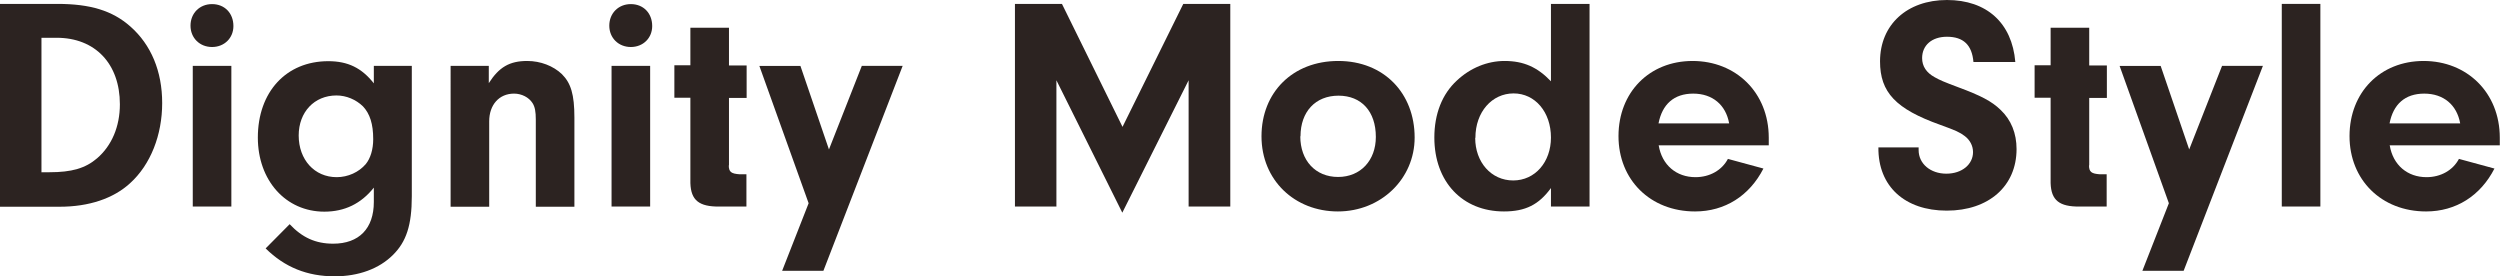<?xml version="1.0" encoding="UTF-8"?><svg id="b" xmlns="http://www.w3.org/2000/svg" viewBox="0 0 121.78 13.45"><g id="c"><g><path d="M0,.19H2.8c1.6,0,2.68,.33,3.55,1.1,1.01,.89,1.55,2.18,1.55,3.73s-.56,3-1.57,3.91c-.81,.74-2,1.14-3.42,1.14H0V.19ZM2.03,8.39h.38c1.08,0,1.75-.19,2.32-.68,.71-.61,1.11-1.54,1.11-2.63,0-1.97-1.2-3.24-3.08-3.24h-.74v6.56Z" style="fill:#2c2321;"/><path d="M11.37,1.27c0,.58-.44,1.02-1.04,1.02s-1.05-.44-1.05-1.04,.44-1.05,1.05-1.05,1.04,.44,1.04,1.07Zm-.1,8.79h-1.88V3.21h1.88v6.85Z" style="fill:#2c2321;"/><path d="M18.21,3.21h1.85v6.35c0,1.41-.27,2.22-.92,2.86-.67,.67-1.67,1.04-2.84,1.04-1.33,0-2.43-.44-3.36-1.36l1.17-1.18c.61,.65,1.26,.95,2.12,.95,1.26,0,1.98-.74,1.98-2.03v-.7c-.62,.78-1.42,1.17-2.41,1.17-1.88,0-3.24-1.52-3.24-3.61,0-2.22,1.38-3.72,3.43-3.72,.96,0,1.63,.33,2.22,1.08v-.84Zm-3.66,3.39c0,1.18,.77,2.03,1.85,2.03,.55,0,1.08-.24,1.42-.64,.22-.27,.36-.7,.36-1.21,0-.74-.16-1.24-.5-1.6-.34-.33-.81-.53-1.29-.53-1.08,0-1.84,.81-1.84,1.95Z" style="fill:#2c2321;"/><path d="M23.81,3.21v.84c.5-.78,1.01-1.08,1.87-1.08,.65,0,1.27,.24,1.69,.64,.44,.44,.61,.99,.61,2.12v4.34h-1.88V5.82c0-.38-.04-.61-.16-.8-.18-.28-.53-.46-.9-.46-.73,0-1.21,.55-1.21,1.35v4.16h-1.88V3.21h1.88Z" style="fill:#2c2321;"/><path d="M31.77,1.27c0,.58-.44,1.02-1.04,1.02s-1.05-.44-1.05-1.04,.44-1.05,1.05-1.05,1.04,.44,1.04,1.07Zm-.1,8.79h-1.88V3.21h1.88v6.85Z" style="fill:#2c2321;"/><path d="M35.5,8.05c0,.33,.12,.41,.53,.44h.33v1.57h-1.49c-.92-.03-1.26-.4-1.24-1.3v-4h-.78v-1.58h.78V1.35h1.88v1.84h.86v1.58h-.86v3.29Z" style="fill:#2c2321;"/><path d="M41.97,3.21h2l-3.86,9.98h-2.01l1.29-3.29-2.4-6.69h2l1.39,4.07,1.6-4.07Z" style="fill:#2c2321;"/><path d="M51.47,10.06h-2.03V.19h2.29l2.95,5.99L57.64,.19h2.29V10.06h-2.03V3.91l-3.23,6.45-3.21-6.45v6.16Z" style="fill:#2c2321;"/><path d="M68.91,6.7c0,2.01-1.64,3.6-3.74,3.6s-3.72-1.52-3.72-3.66,1.52-3.67,3.74-3.67,3.72,1.57,3.72,3.73Zm-5.57-.06c0,1.18,.74,1.98,1.84,1.98s1.84-.81,1.84-1.95c0-1.24-.7-2.01-1.82-2.01s-1.85,.78-1.85,1.98Z" style="fill:#2c2321;"/><path d="M75.55,.19h1.88V10.06h-1.88v-.9c-.59,.81-1.24,1.14-2.29,1.14-2.03,0-3.39-1.45-3.39-3.6,0-1.15,.38-2.12,1.1-2.78,.65-.61,1.48-.95,2.32-.95,.93,0,1.6,.3,2.26,.99V.19Zm-3.69,6.53c0,1.18,.78,2.07,1.85,2.07s1.84-.9,1.84-2.09c0-1.24-.77-2.15-1.82-2.15s-1.86,.9-1.86,2.16Z" style="fill:#2c2321;"/><path d="M80.8,7.09c.16,.95,.86,1.54,1.79,1.54,.7,0,1.29-.34,1.58-.89l1.73,.47c-.68,1.33-1.88,2.09-3.33,2.09-2.18,0-3.73-1.54-3.73-3.67s1.5-3.66,3.61-3.66,3.71,1.54,3.71,3.74v.37h-5.37Zm3.43-1.08c-.16-.9-.81-1.45-1.75-1.45s-1.51,.52-1.69,1.45h3.43Z" style="fill:#2c2321;"/><path d="M93.46,7.18v.13c0,.67,.58,1.15,1.35,1.15s1.3-.46,1.3-1.05c0-.31-.15-.59-.4-.78-.25-.19-.43-.27-1.2-.55-2.16-.77-2.93-1.58-2.93-3.09,0-1.79,1.32-2.99,3.26-2.99s3.17,1.12,3.33,3.02h-2.04c-.07-.83-.49-1.23-1.29-1.23-.73,0-1.21,.41-1.21,1.04,0,.4,.21,.71,.61,.93,.27,.15,.43,.22,1.15,.49,1.08,.4,1.63,.68,2.06,1.1,.52,.49,.78,1.15,.78,1.91,0,1.81-1.36,3-3.4,3s-3.35-1.18-3.33-3.08h1.97Z" style="fill:#2c2321;"/><path d="M101.76,8.05c0,.33,.12,.41,.53,.44h.33v1.57h-1.49c-.92-.03-1.26-.4-1.24-1.3v-4h-.78v-1.58h.78V1.35h1.88v1.84h.86v1.58h-.86v3.29Z" style="fill:#2c2321;"/><path d="M108.23,3.21h2l-3.86,9.98h-2.01l1.29-3.29-2.4-6.69h2l1.39,4.07,1.6-4.07Z" style="fill:#2c2321;"/><path d="M111.15,10.06V.19h1.88V10.06h-1.88Z" style="fill:#2c2321;"/><path d="M116.41,7.09c.16,.95,.86,1.54,1.79,1.54,.7,0,1.29-.34,1.58-.89l1.73,.47c-.68,1.33-1.88,2.09-3.33,2.09-2.18,0-3.73-1.54-3.73-3.67s1.5-3.66,3.61-3.66,3.71,1.54,3.71,3.74v.37h-5.37Zm3.43-1.08c-.16-.9-.81-1.45-1.75-1.45s-1.51,.52-1.69,1.45h3.43Z" style="fill:#2c2321;"/></g></g></svg>